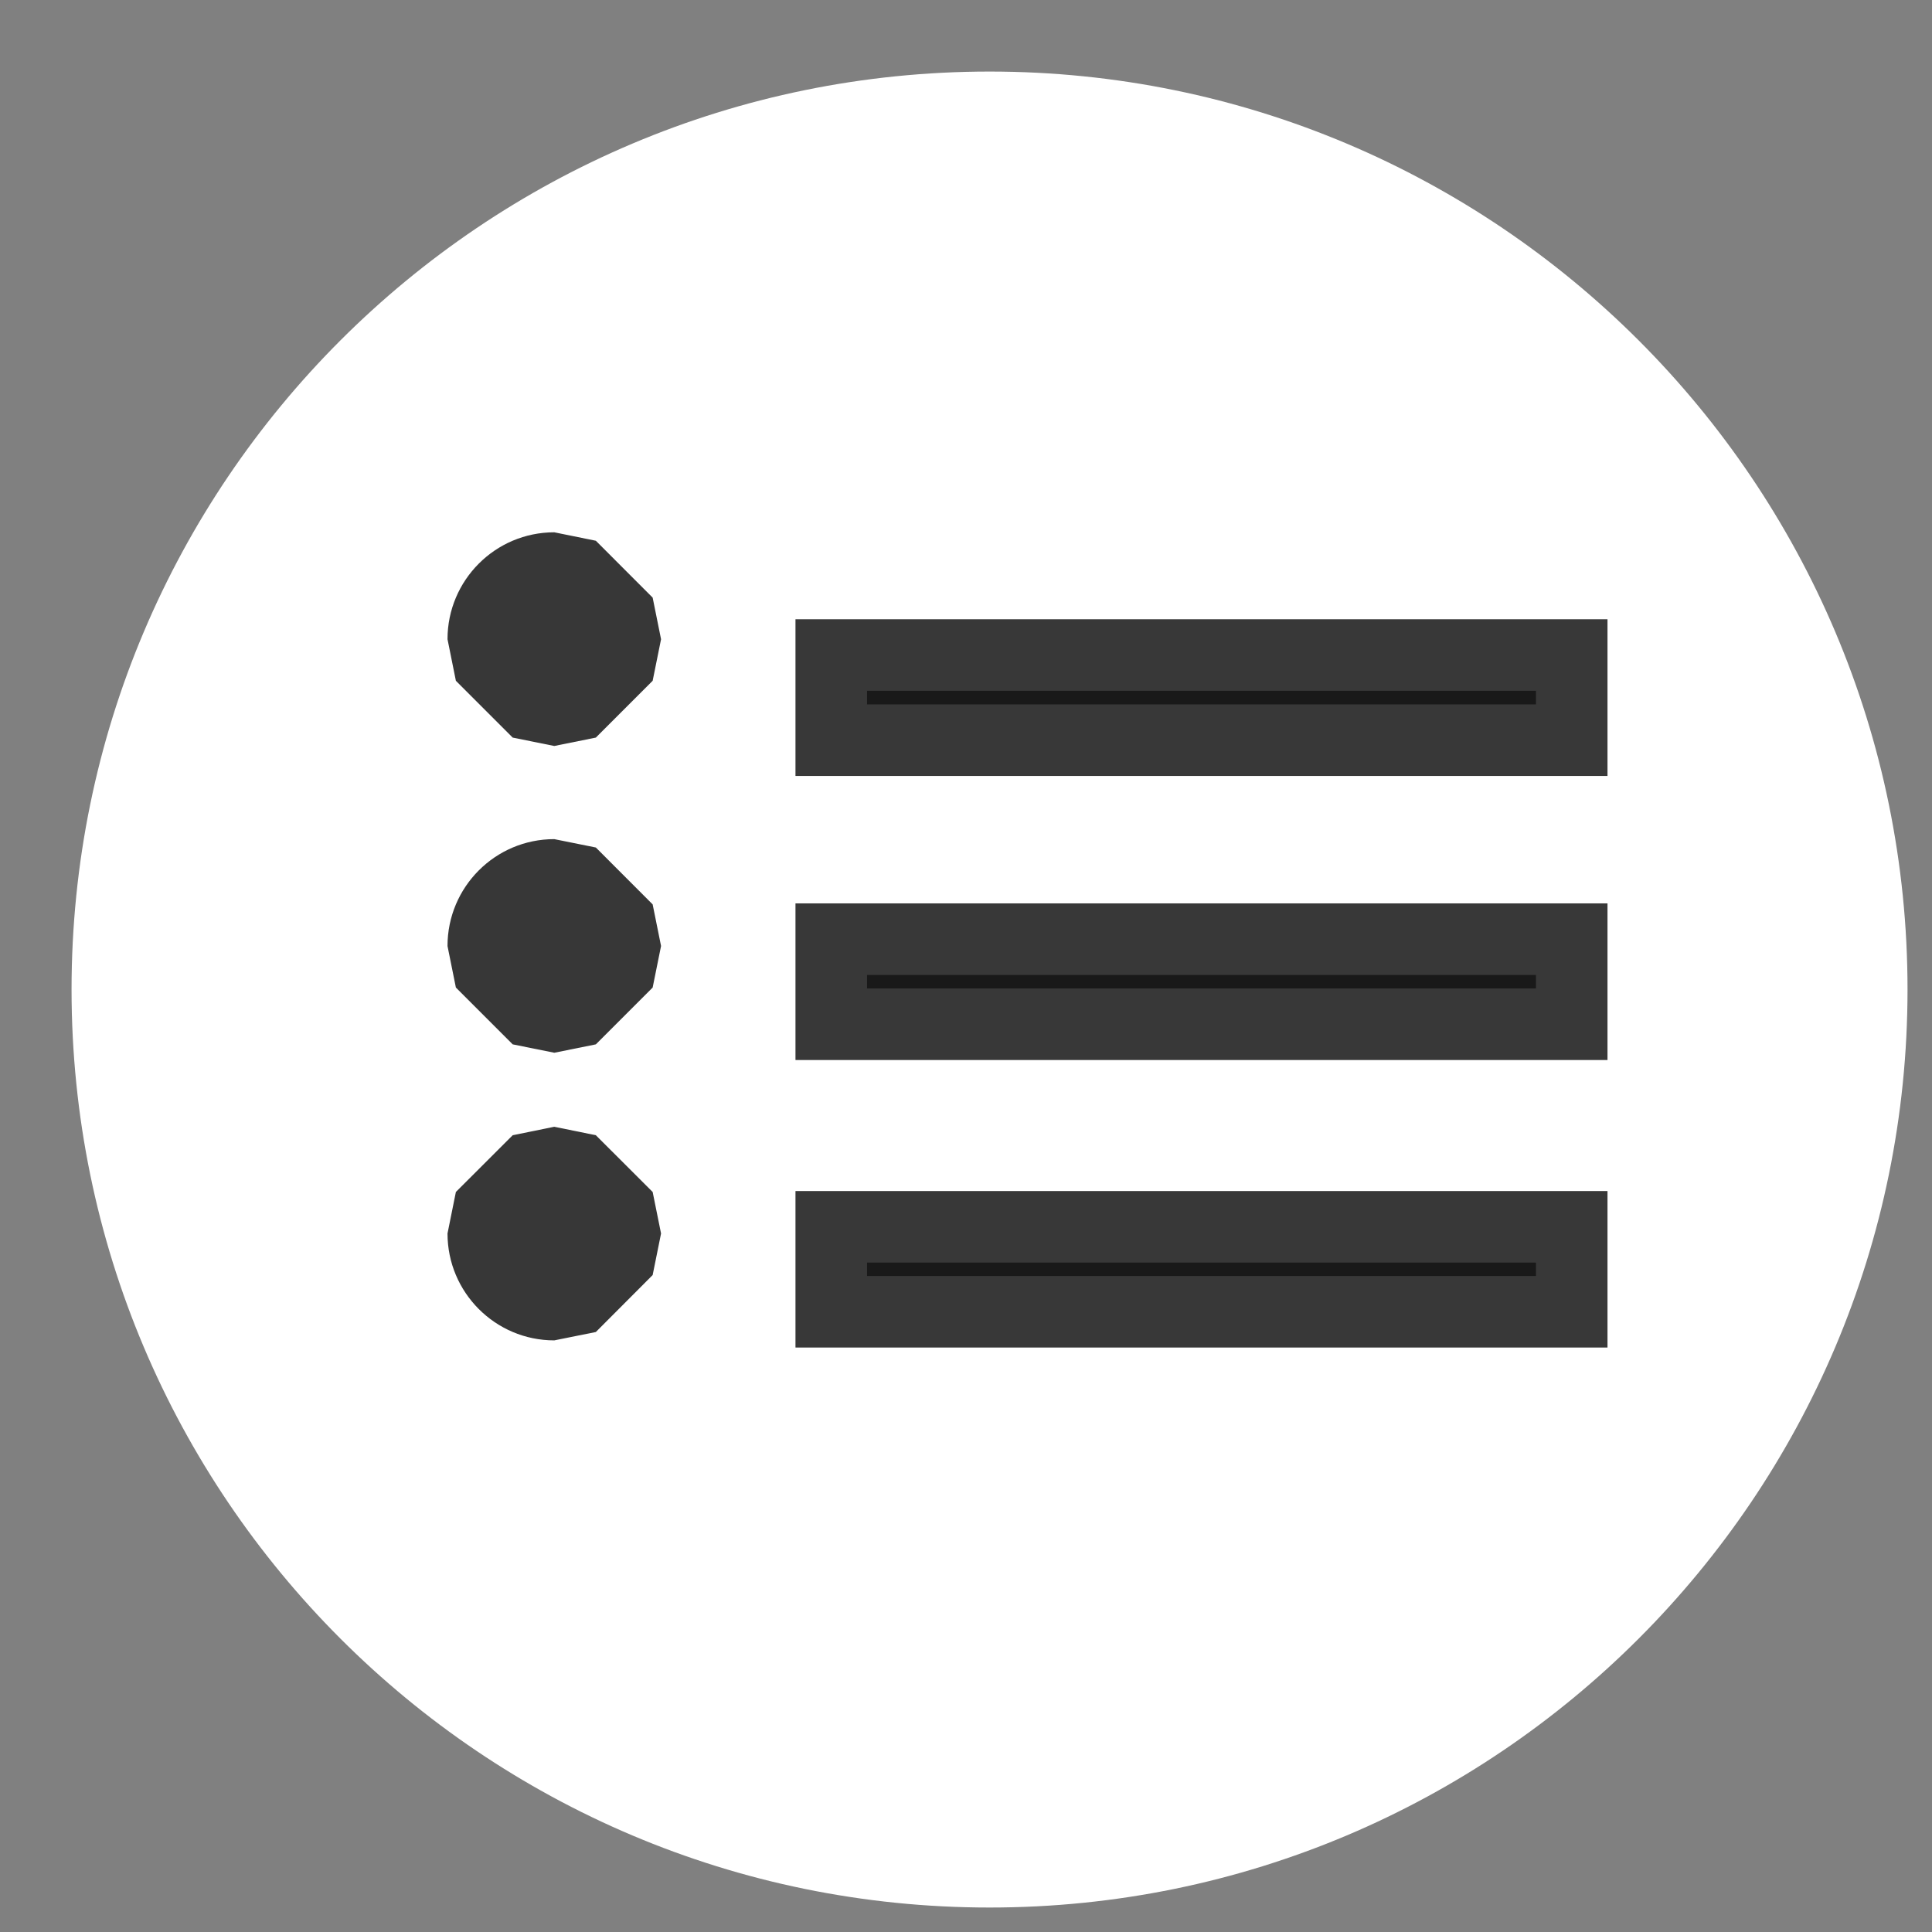<?xml version="1.0" encoding="UTF-8"?>
<!DOCTYPE svg PUBLIC "-//W3C//DTD SVG 1.1//EN" "http://www.w3.org/Graphics/SVG/1.1/DTD/svg11.dtd">
<svg version="1.1" xmlns="http://www.w3.org/2000/svg" xmlns:xlink="http://www.w3.org/1999/xlink" x="0px" y="0px" width="27" height="27" viewBox="0, 0, 27, 27">
  <rect x="0" y="0" width="27" height="27" fill="#808080" stroke="none"/>
  <g id="Layer 1">
    <path d="M26.658,13.828 C26.658,20.914 20.914,26.658 13.83,26.658 C6.744,26.658 1,20.914 1,13.828 C1,6.742 6.744,1 13.83,1 C20.914,1 26.658,6.742 26.658,13.828" fill="#FFFFFF"/>
    <g opacity="0.9">
      <path d="M21.965,10.344 L11.617,10.344 L11.617,9.154 L21.965,9.154 z" fill="#000000"/>
      <path d="M21.965,10.344 L11.617,10.344 L11.617,9.154 L21.965,9.154 z" fill-opacity="0" stroke="#222222" stroke-width="1"/>
    </g>
    <g opacity="0.9">
      <path d="M21.965,14.314 L11.617,14.314 L11.617,13.125 L21.965,13.125 z" fill="#000000"/>
      <path d="M21.965,14.314 L11.617,14.314 L11.617,13.125 L21.965,13.125 z" fill-opacity="0" stroke="#222222" stroke-width="1"/>
    </g>
    <g opacity="0.9">
      <path d="M21.965,18.332 L11.617,18.332 L11.617,17.145 L21.965,17.145 z" fill="#000000"/>
      <path d="M21.965,18.332 L11.617,18.332 L11.617,17.145 L21.965,17.145 z" fill-opacity="0" stroke="#222222" stroke-width="1"/>
    </g>
    <path d="M7.747,10.425 L8.327,10.308 L9.121,9.514 L9.238,8.935 L9.238,8.932 L9.121,8.352 L8.327,7.557 L7.746,7.439 C6.922,7.439 6.254,8.109 6.254,8.933 L6.371,9.514 L7.165,10.308 L7.745,10.425 z" fill="#222222" opacity="0.9"/>
    <path d="M7.748,14.712 L8.327,14.595 L9.121,13.801 L9.238,13.222 L9.238,13.219 L9.121,12.639 L8.327,11.844 L7.746,11.727 C6.922,11.727 6.254,12.395 6.254,13.221 L6.371,13.801 L7.165,14.595 L7.745,14.712 z" fill="#222222" opacity="0.9"/>
    <path d="M7.746,18.732 L8.327,18.615 L9.121,17.819 L9.238,17.24 L9.238,17.237 L9.121,16.658 L8.327,15.865 L7.747,15.747 L7.745,15.747 L7.165,15.865 L6.371,16.658 L6.254,17.238 C6.254,18.062 6.922,18.732 7.746,18.732 z z" fill="#222222" opacity="0.9"/>
  </g>
  <defs/>
</svg>

